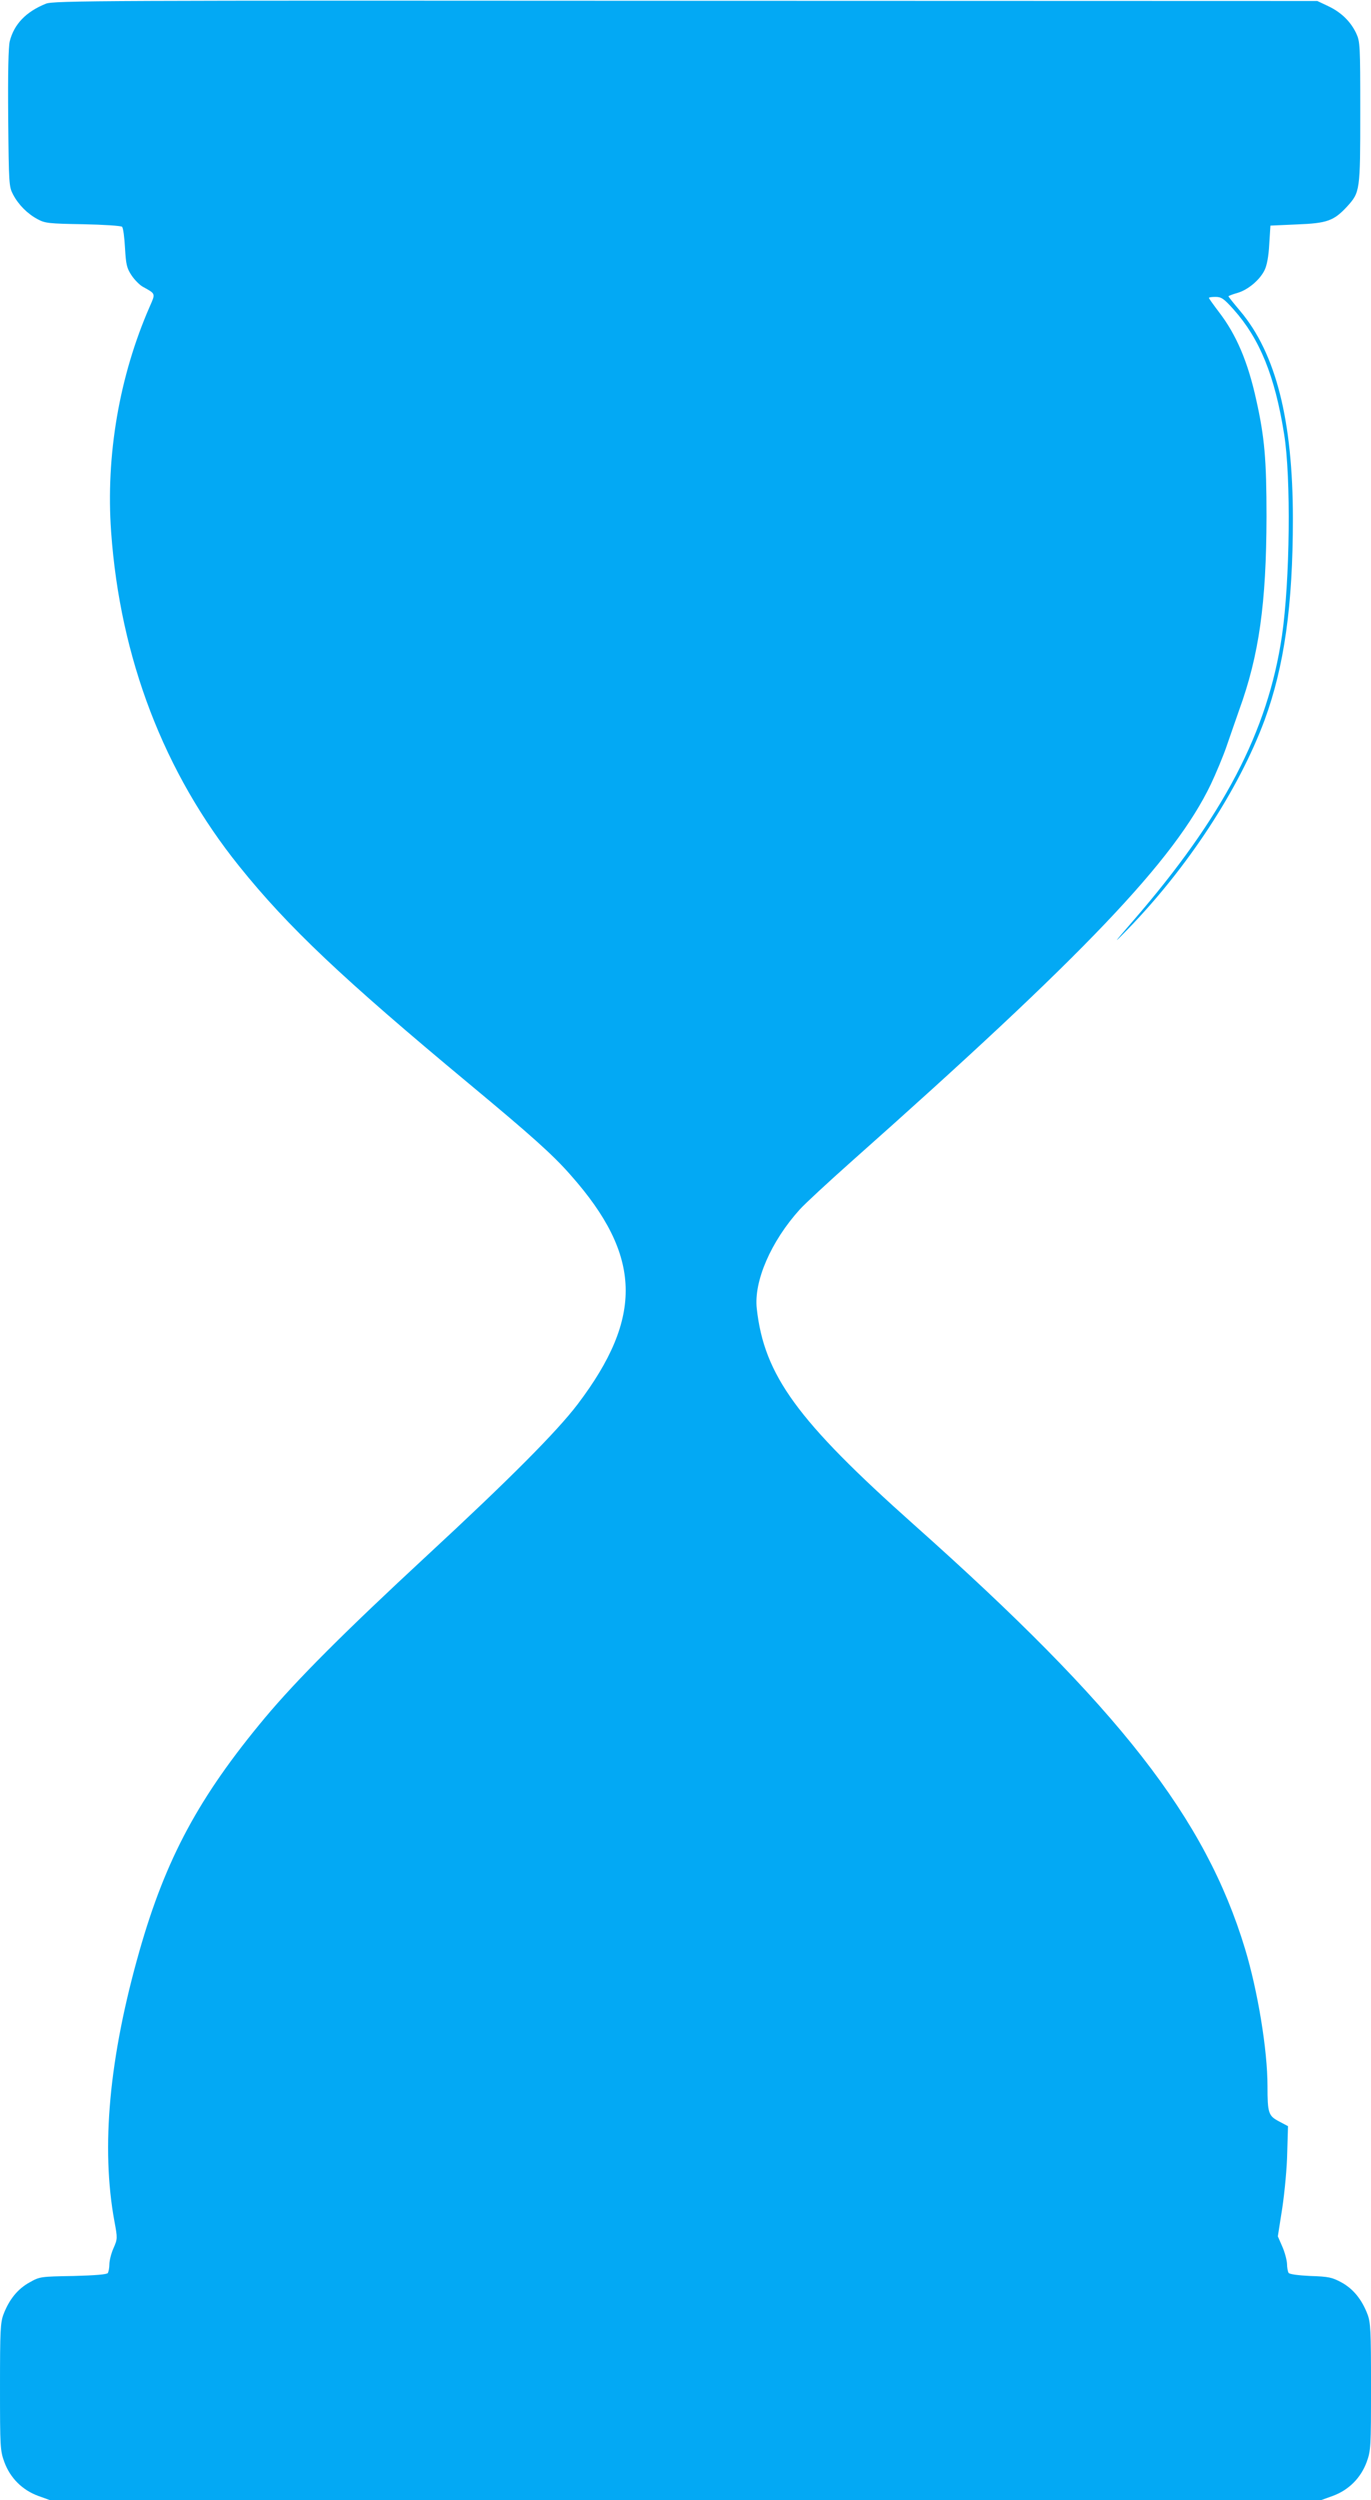 <?xml version="1.0" standalone="no"?>
<!DOCTYPE svg PUBLIC "-//W3C//DTD SVG 20010904//EN"
 "http://www.w3.org/TR/2001/REC-SVG-20010904/DTD/svg10.dtd">
<svg version="1.0" xmlns="http://www.w3.org/2000/svg"
 width="702pt" height="1280pt" viewBox="0 0 702 1280"
 preserveAspectRatio="xMidYMid meet">
<g transform="translate(0,1280) scale(0.1,-0.1)"
fill="#03a9f4" stroke="none">
<path d="M235 12781 c-102 -41 -163 -105 -185 -192 -7 -29 -10 -162 -8 -394 3
-339 4 -351 25 -391 28 -53 74 -99 127 -127 37 -20 58 -22 231 -25 105 -2 194
-8 200 -13 6 -6 12 -54 15 -108 5 -86 9 -103 33 -140 16 -24 42 -50 58 -59 67
-37 66 -33 35 -103 -155 -355 -225 -761 -197 -1152 46 -646 270 -1232 656
-1712 249 -310 529 -575 1175 -1112 320 -266 431 -365 522 -469 365 -412 374
-727 35 -1174 -106 -139 -343 -378 -772 -775 -421 -390 -665 -634 -829 -830
-337 -404 -507 -719 -642 -1193 -155 -544 -198 -1005 -128 -1385 16 -86 16
-89 -5 -137 -12 -27 -21 -64 -21 -82 0 -18 -4 -38 -8 -45 -5 -7 -62 -12 -177
-15 -167 -3 -171 -3 -224 -33 -60 -33 -104 -87 -133 -163 -16 -42 -18 -83 -18
-371 0 -310 1 -327 22 -385 30 -82 92 -144 174 -174 l61 -22 3253 0 3253 0 61
22 c82 30 144 92 174 174 21 58 22 75 22 385 0 288 -2 329 -18 371 -29 76 -73
130 -133 163 -48 26 -66 30 -159 33 -63 3 -108 9 -112 16 -4 6 -8 27 -8 46 -1
19 -11 59 -24 88 l-23 53 23 147 c12 81 24 208 25 282 l4 135 -47 25 c-53 28
-58 42 -58 180 0 186 -50 488 -115 703 -203 670 -643 1234 -1695 2171 -598
533 -767 765 -805 1106 -16 140 72 344 220 508 26 29 145 139 264 245 1194
1060 1654 1542 1841 1932 26 55 62 141 79 190 17 50 47 135 66 190 102 281
139 546 140 990 0 291 -10 407 -52 595 -43 197 -102 336 -192 453 -28 37 -51
69 -51 72 0 3 15 5 34 5 30 0 43 -9 93 -65 133 -149 211 -340 258 -637 36
-221 30 -753 -11 -1033 -72 -489 -299 -924 -762 -1459 -104 -120 -106 -124
-30 -46 310 319 571 718 703 1073 101 275 145 588 145 1031 0 504 -87 847
-270 1064 -33 39 -60 73 -60 75 0 2 20 10 45 17 54 15 116 67 140 117 12 24
21 72 24 133 l6 95 135 6 c155 6 189 18 257 91 67 74 68 79 68 483 0 346 -1
362 -21 405 -29 61 -78 108 -144 139 l-55 26 -3235 1 c-2984 2 -3238 1 -3275
-15z"/>
</g>
</svg>
